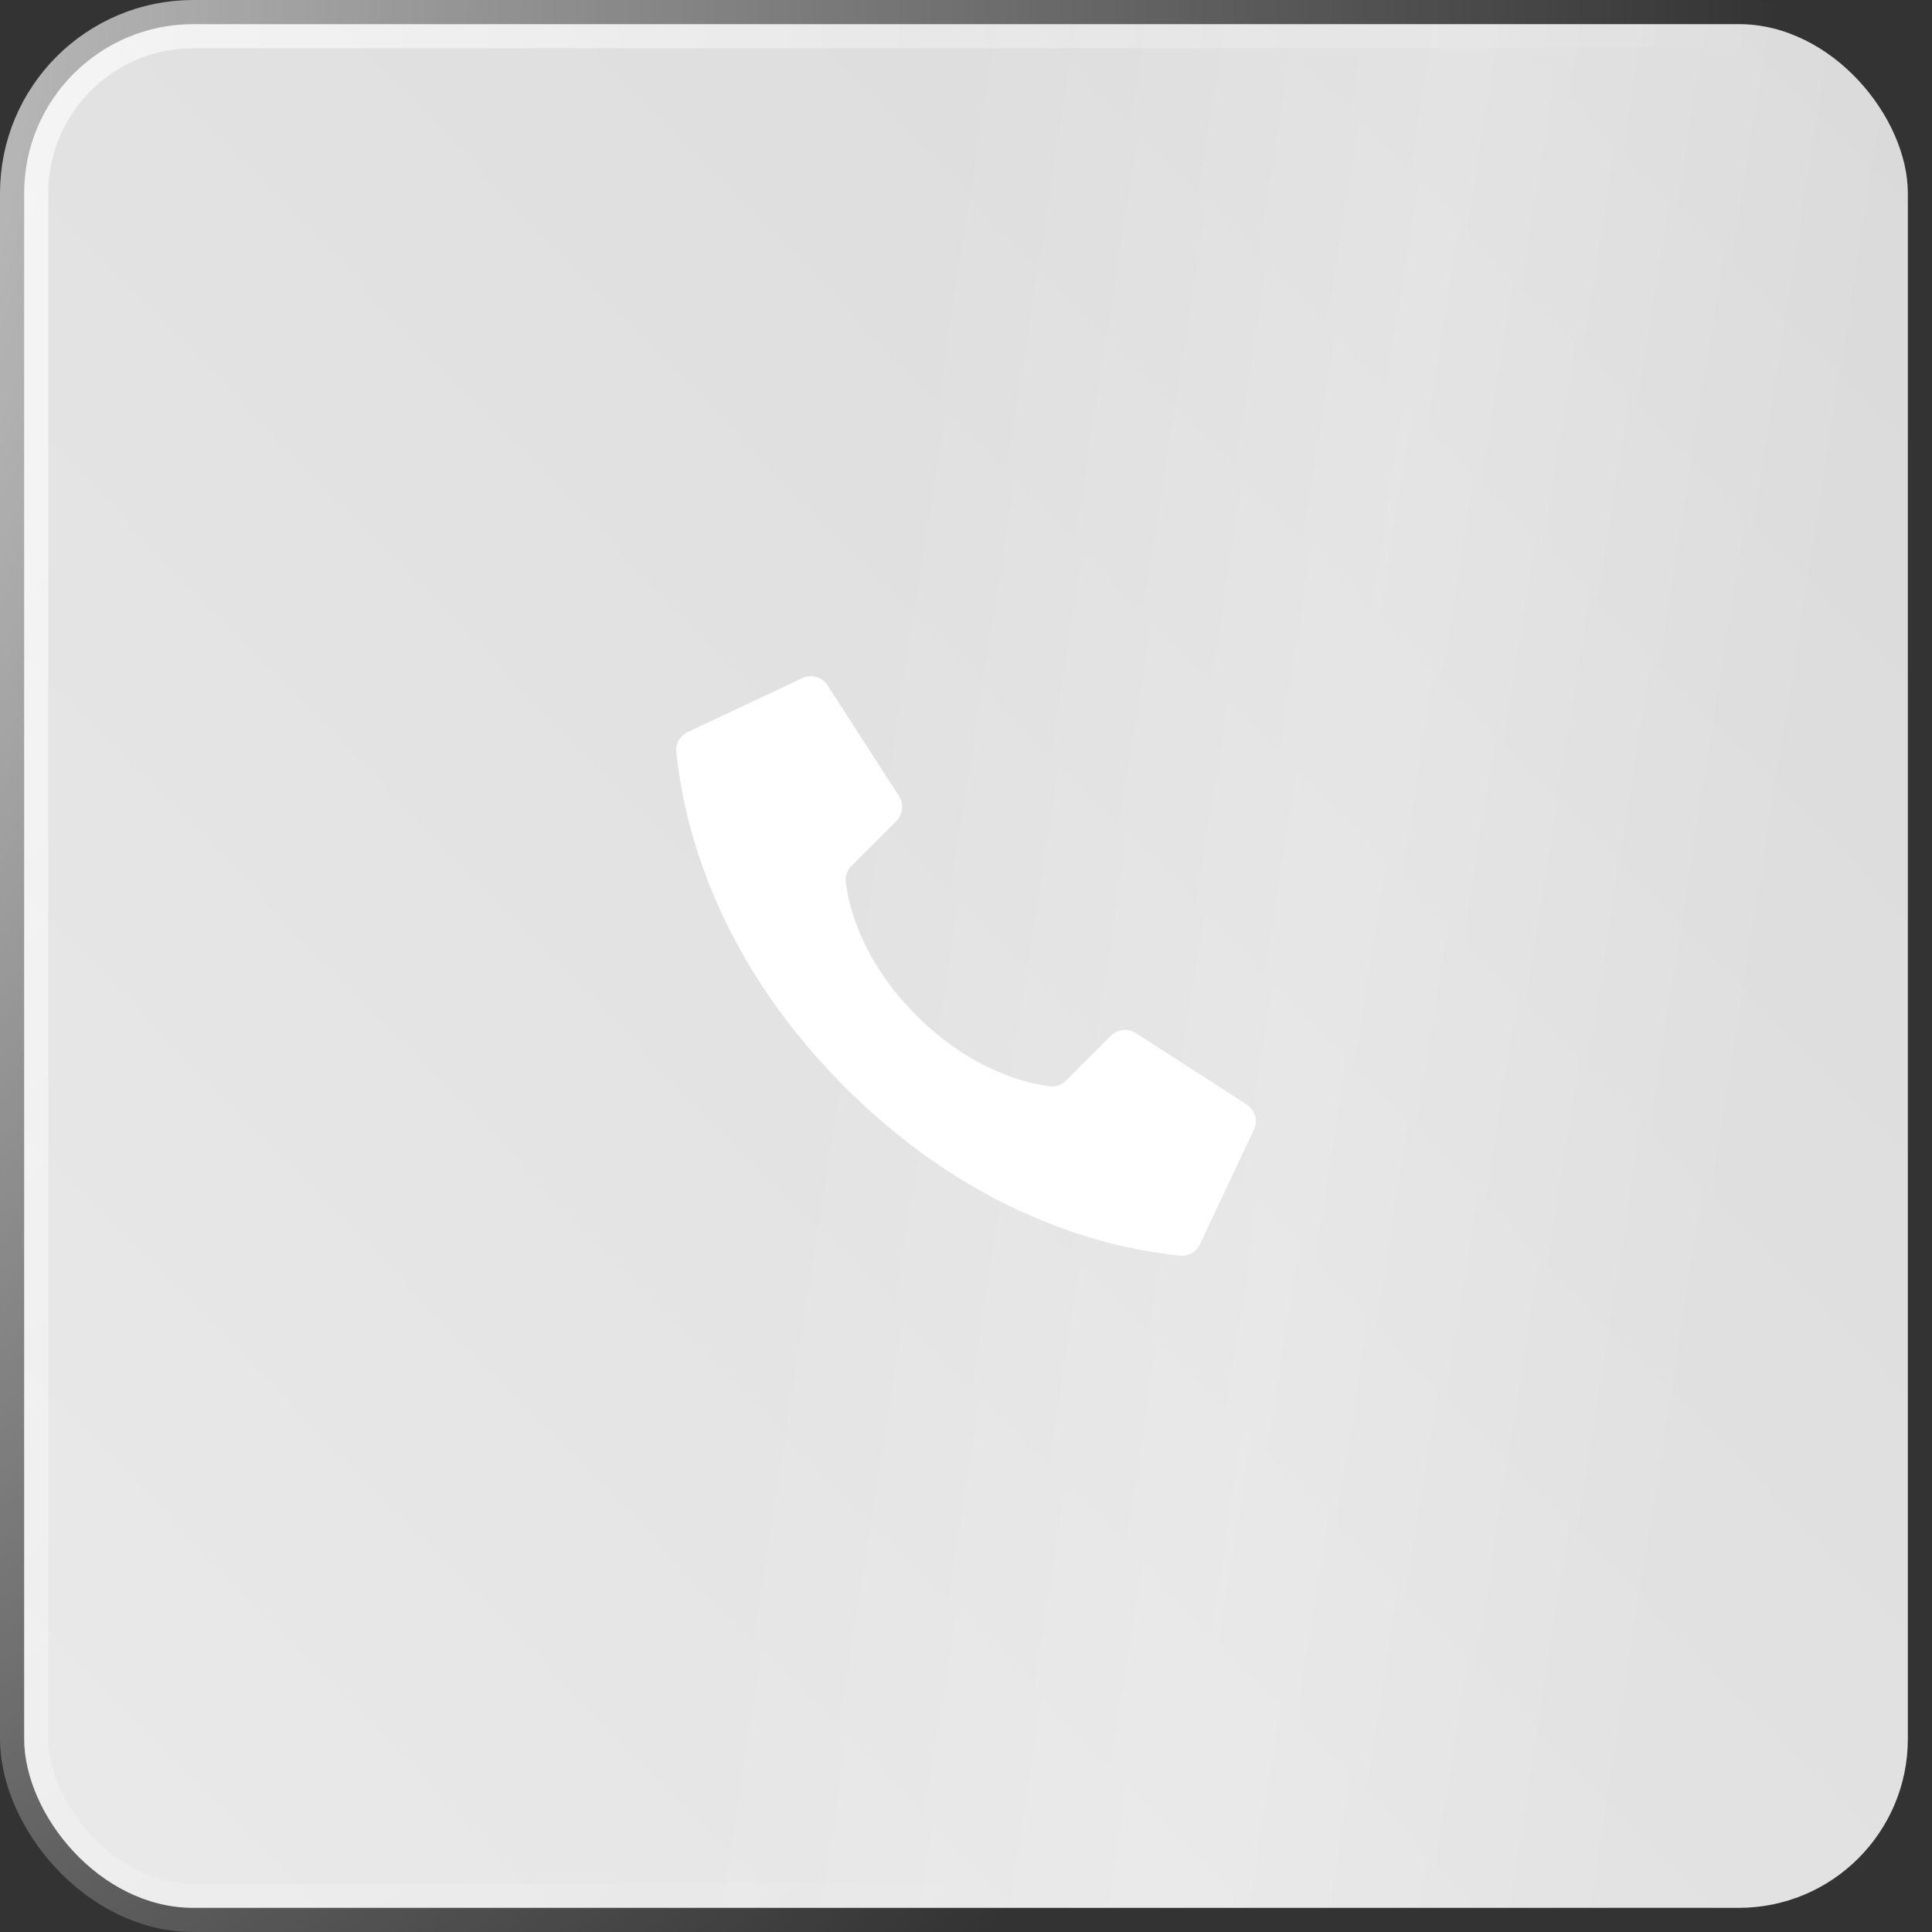 <?xml version="1.0" encoding="UTF-8"?> <svg xmlns="http://www.w3.org/2000/svg" width="40" height="40" viewBox="0 0 40 40" fill="none"><rect x="0" y="0" width="40" height="40" fill="#333333" stroke="none"/> <rect x="0.5" y="0.5" width="39" height="39" rx="3.5" fill="url(#paint0_linear_192_716)"></rect> <rect x="0.5" y="0.5" width="39" height="39" rx="3.5" fill="url(#paint1_linear_192_716)" fill-opacity="0.2"></rect> <rect x="0.5" y="0.5" width="39" height="39" rx="3.5" stroke="url(#paint2_radial_192_716)"></rect> <path d="M18.975 21.026C17.828 19.879 17.57 18.733 17.511 18.273C17.495 18.146 17.538 18.019 17.629 17.929L18.557 17.001C18.694 16.865 18.718 16.652 18.616 16.489L17.138 14.195C17.025 14.014 16.793 13.948 16.602 14.044L14.23 15.161C14.075 15.237 13.985 15.401 14.002 15.572C14.126 16.753 14.641 19.655 17.493 22.507C20.345 25.359 23.247 25.874 24.428 25.998C24.599 26.015 24.763 25.924 24.839 25.77L25.956 23.398C26.052 23.208 25.987 22.976 25.806 22.863L23.512 21.386C23.349 21.283 23.136 21.307 23 21.444L22.072 22.372C21.982 22.462 21.855 22.506 21.727 22.49C21.268 22.431 20.122 22.172 18.975 21.026Z" fill="white"></path> <defs> <linearGradient id="paint0_linear_192_716" x1="53" y1="-9" x2="-11" y2="53.5" gradientUnits="userSpaceOnUse"> <stop stop-color="#D5D5D5"></stop> <stop offset="1" stop-color="#EFEFEF"></stop> </linearGradient> <linearGradient id="paint1_linear_192_716" x1="20" y1="-8.10948e-06" x2="39.473" y2="3.053" gradientUnits="userSpaceOnUse"> <stop stop-color="white" stop-opacity="0"></stop> <stop offset="0.525" stop-color="white"></stop> <stop offset="1" stop-color="white" stop-opacity="0"></stop> </linearGradient> <radialGradient id="paint2_radial_192_716" cx="0" cy="0" r="1" gradientUnits="userSpaceOnUse" gradientTransform="translate(-19.5) rotate(45.36) scale(56.216)"> <stop stop-color="white"></stop> <stop offset="1" stop-color="white" stop-opacity="0"></stop> </radialGradient> </defs> </svg> 